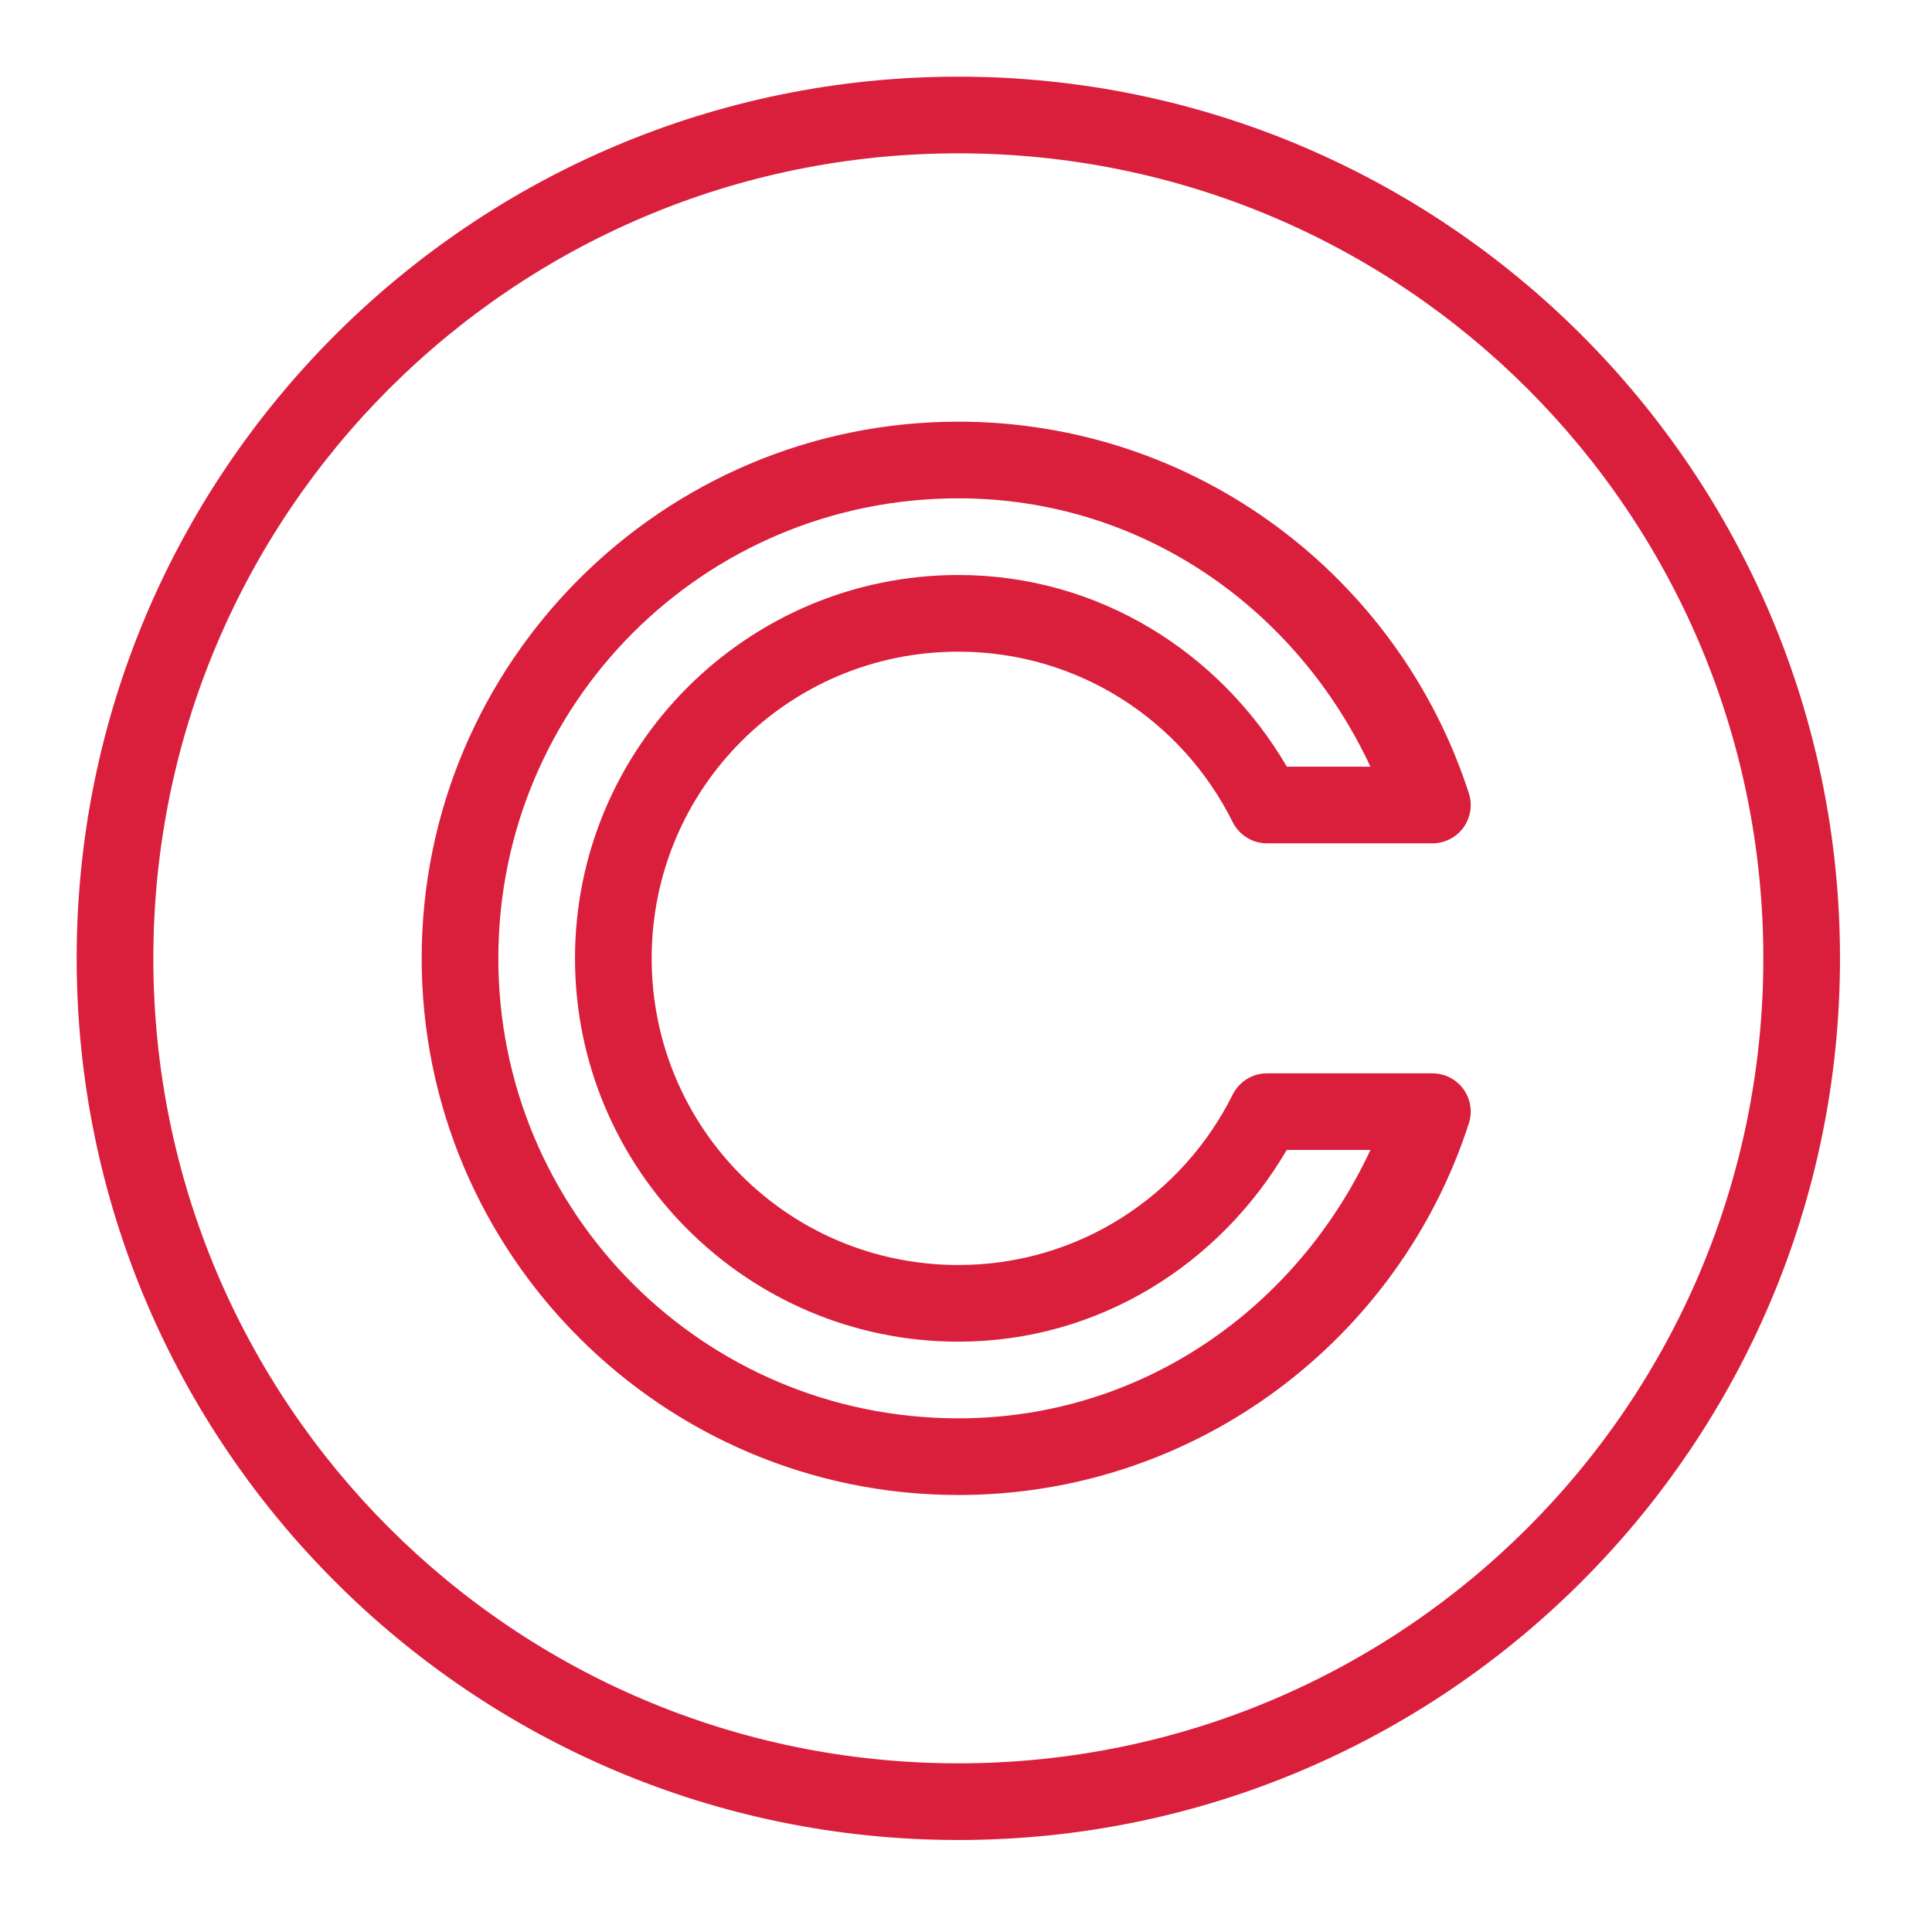 <?xml version="1.0" encoding="UTF-8"?>
<svg xmlns="http://www.w3.org/2000/svg" xmlns:xlink="http://www.w3.org/1999/xlink" width="500pt" height="500pt" viewBox="0 0 500 500" version="1.1">
<g id="surface1">
<path style=" stroke:none;fill-rule:nonzero;fill:#da1f3d;fill-opacity:1;" d="M 248.016 19.84 C 122.109 19.84 19.84 122.109 19.84 248.016 C 19.84 373.922 122.109 476.191 248.016 476.191 C 373.922 476.191 476.191 373.922 476.191 248.016 C 476.191 122.109 373.922 19.84 248.016 19.84 Z M 248.016 39.684 C 363.188 39.684 456.348 132.844 456.348 248.016 C 456.348 363.188 363.188 456.348 248.016 456.348 C 132.844 456.348 39.684 363.188 39.684 248.016 C 39.684 132.844 132.844 39.684 248.016 39.684 Z M 248.016 109.129 C 171.441 109.129 109.129 171.441 109.129 248.016 C 109.129 324.59 171.441 386.906 248.016 386.906 C 309.711 386.906 362.102 346.562 380.125 290.762 C 381.129 287.738 380.59 284.441 378.727 281.848 C 376.867 279.289 373.883 277.777 370.668 277.777 L 327.883 277.777 C 324.125 277.777 320.715 279.91 319.012 283.281 C 306.027 309.398 279.211 327.383 248.016 327.383 C 204.07 327.383 168.652 291.961 168.652 248.016 C 168.652 204.07 204.07 168.652 248.016 168.652 C 279.25 168.652 306.027 186.633 319.012 212.75 C 320.715 216.121 324.125 218.254 327.883 218.254 L 370.668 218.254 C 373.883 218.254 376.867 216.742 378.727 214.184 C 380.59 211.59 381.129 208.293 380.125 205.273 C 362.102 149.469 309.711 109.129 248.016 109.129 Z M 248.016 128.969 C 295.875 128.969 335.75 157.84 354.664 198.414 L 333.039 198.414 C 315.832 169 284.48 148.809 248.016 148.809 C 193.336 148.809 148.809 193.336 148.809 248.016 C 148.809 302.695 193.336 347.223 248.016 347.223 C 284.48 347.223 315.793 327.031 333 297.617 L 354.664 297.617 C 335.75 338.191 295.875 367.062 248.016 367.062 C 182.137 367.062 128.969 313.895 128.969 248.016 C 128.969 182.137 182.137 128.969 248.016 128.969 Z "/>
</g>
</svg>
